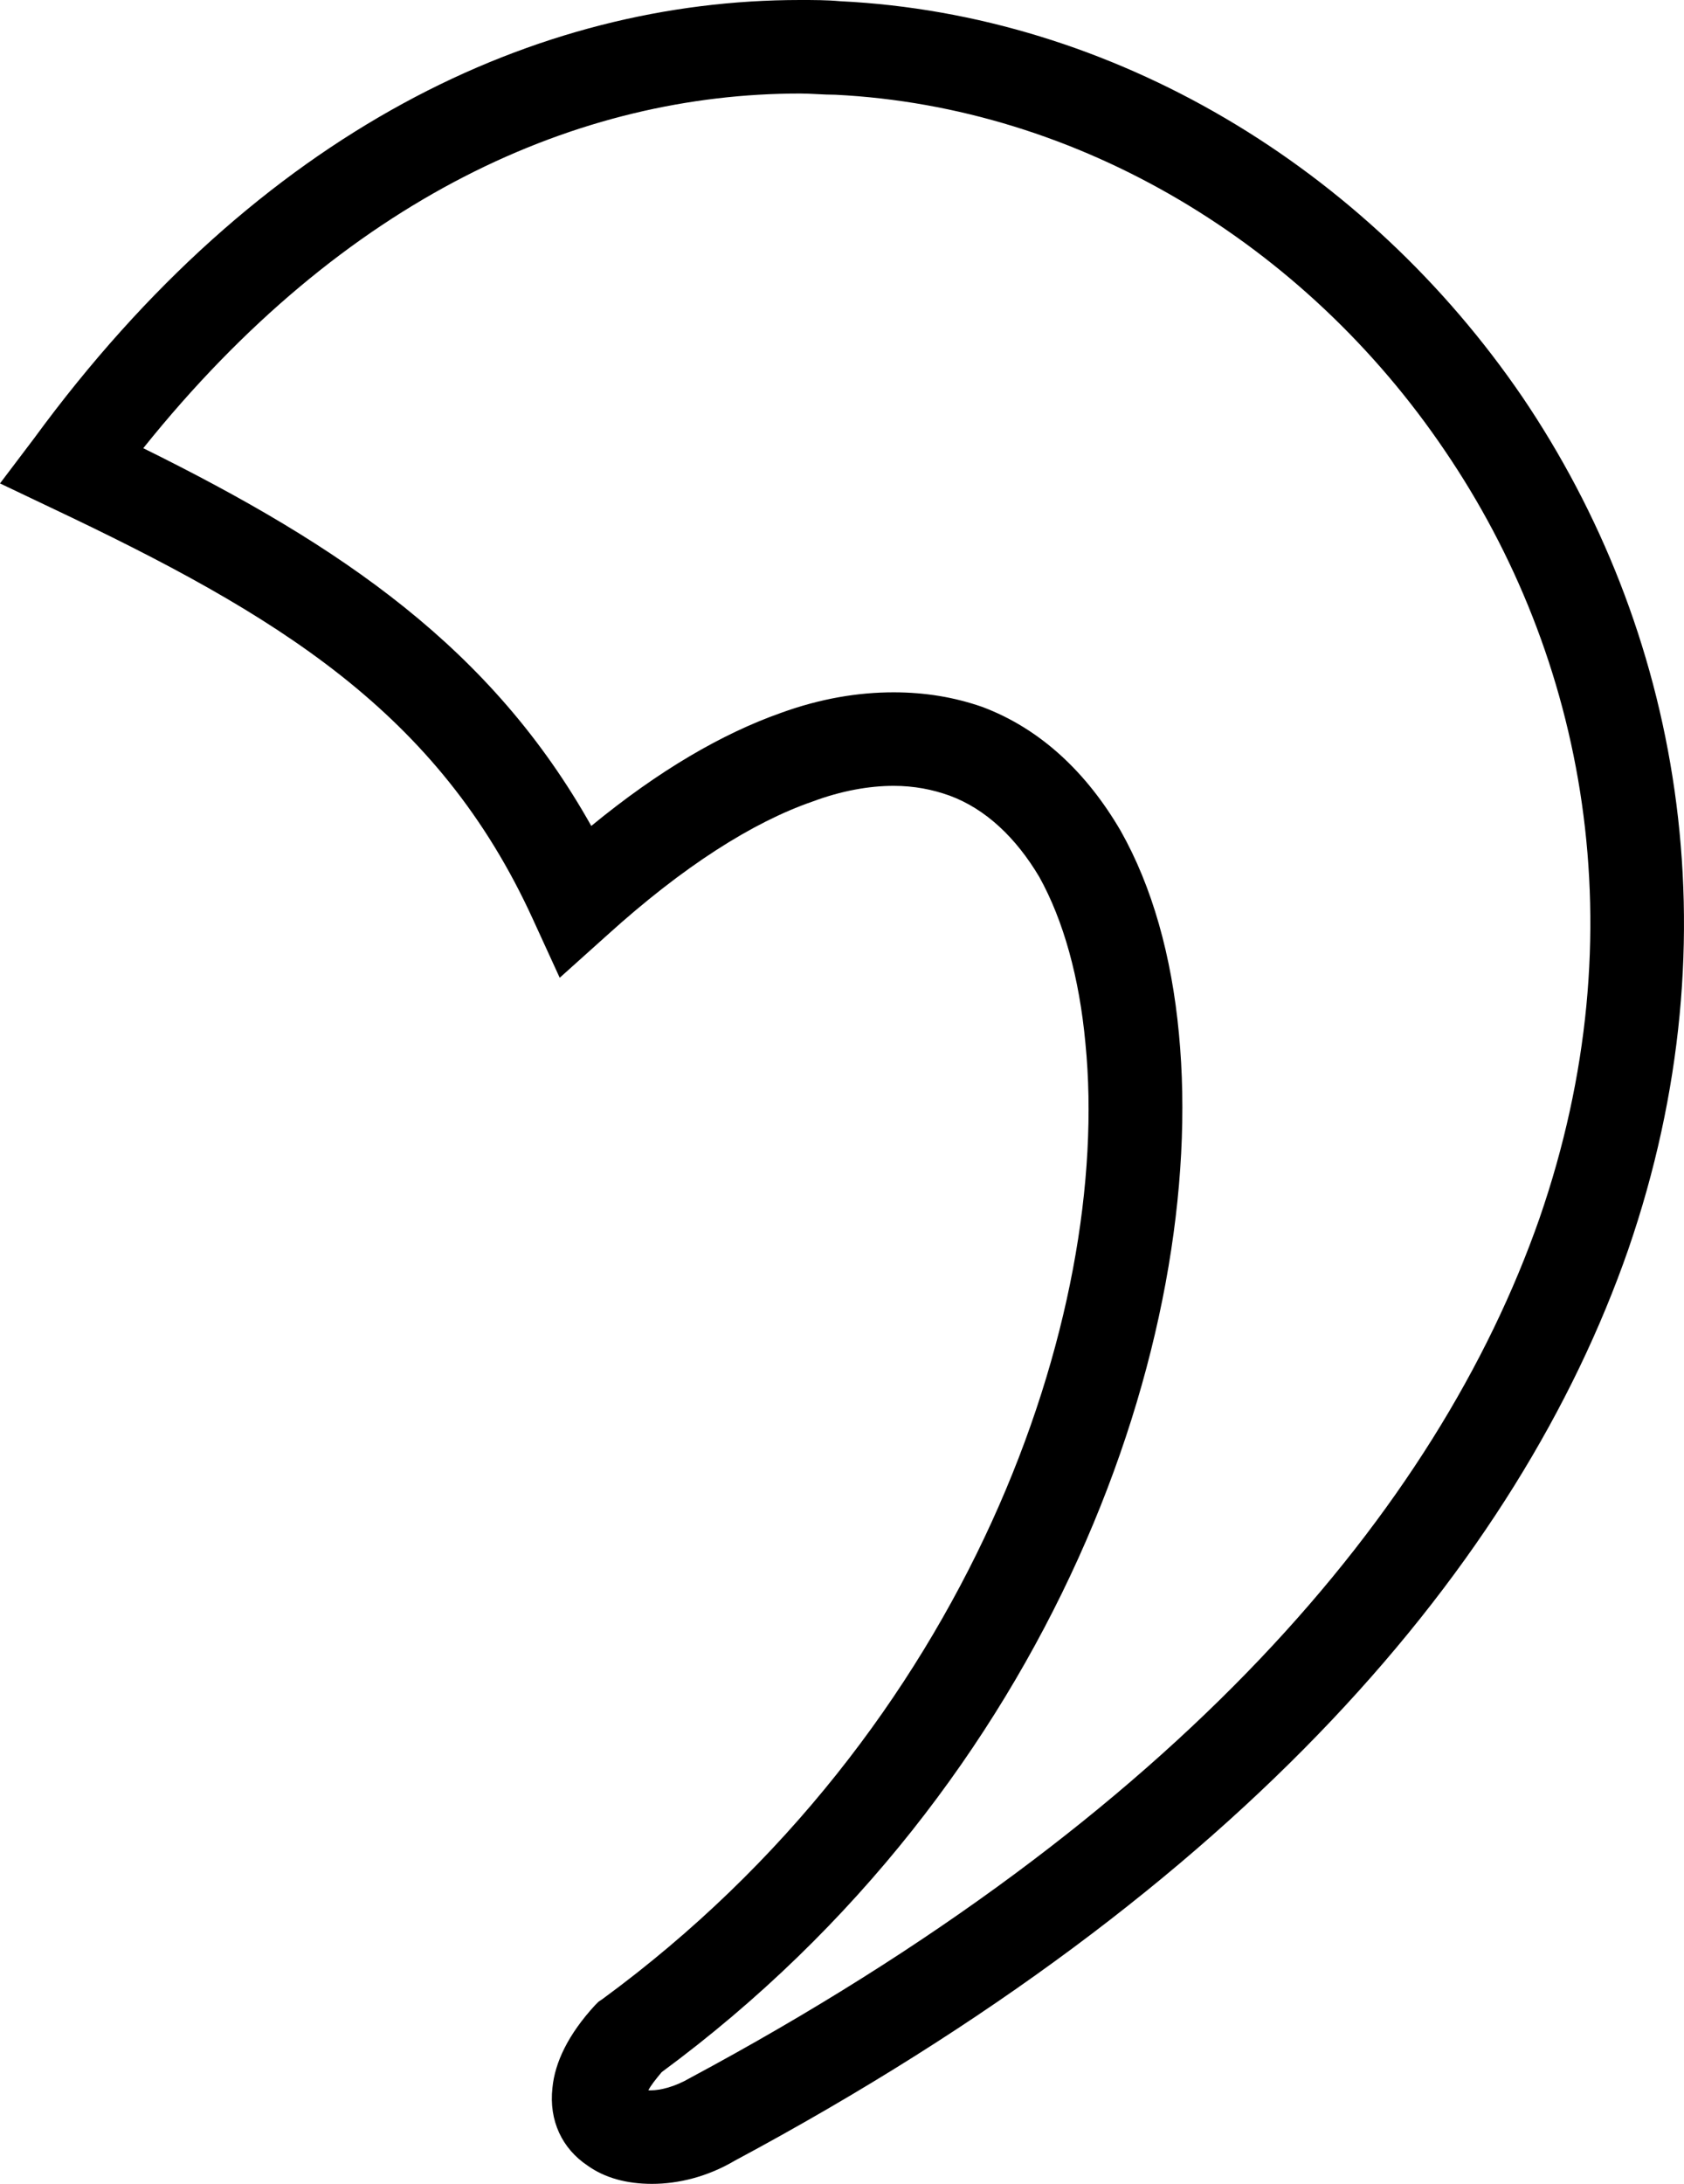 <?xml version='1.0' encoding ='UTF-8' standalone='yes'?>
<svg width='13.87' height='17.98' xmlns='http://www.w3.org/2000/svg' xmlns:xlink='http://www.w3.org/1999/xlink' >
<path style='fill:black; stroke:none' d=' M 6.59 0.77  C 6.68 0.77 6.78 0.78 6.88 0.78  C 8.89 0.88 10.75 2.01 11.9 3.71  C 13.05 5.4 13.5 7.66 12.68 10.03  C 11.84 12.43 9.71 14.95 5.68 17.11  C 5.56 17.18 5.44 17.21 5.36 17.21  C 5.35 17.21 5.35 17.21 5.34 17.21  C 5.36 17.17 5.4 17.12 5.45 17.06  C 8.68 14.68 9.95 11.01 9.71 8.51  C 9.65 7.87 9.49 7.3 9.23 6.84  C 8.95 6.36 8.57 6 8.09 5.82  C 7.86 5.74 7.62 5.7 7.36 5.7  C 7.07 5.7 6.76 5.75 6.43 5.87  C 5.95 6.04 5.43 6.34 4.87 6.8  C 4.05 5.34 2.82 4.5 1.18 3.69  C 2.84 1.62 4.77 0.77 6.59 0.77  Z  M 6.59 0  C 4.42 0 2.14 1.07 0.28 3.61  L 0 3.98  L 0.42 4.18  C 2.28 5.06 3.61 5.86 4.39 7.57  L 4.61 8.05  L 5 7.7  C 5.63 7.13 6.2 6.77 6.69 6.6  C 6.93 6.51 7.16 6.47 7.36 6.47  C 7.53 6.47 7.68 6.5 7.82 6.55  C 8.12 6.66 8.37 6.9 8.56 7.22  C 8.76 7.58 8.89 8.05 8.94 8.59  C 9.16 10.82 7.99 14.24 4.96 16.46  L 4.93 16.48  L 4.9 16.51  C 4.68 16.75 4.57 16.98 4.55 17.19  C 4.52 17.46 4.63 17.69 4.84 17.83  C 4.98 17.93 5.16 17.98 5.37 17.98  C 5.59 17.98 5.83 17.92 6.05 17.79  C 10.25 15.54 12.51 12.87 13.41 10.29  C 14.31 7.68 13.82 5.16 12.54 3.27  C 11.25 1.38 9.17 0.12 6.92 0.01  C 6.81 0 6.7 0 6.59 0  Z '/></svg>
